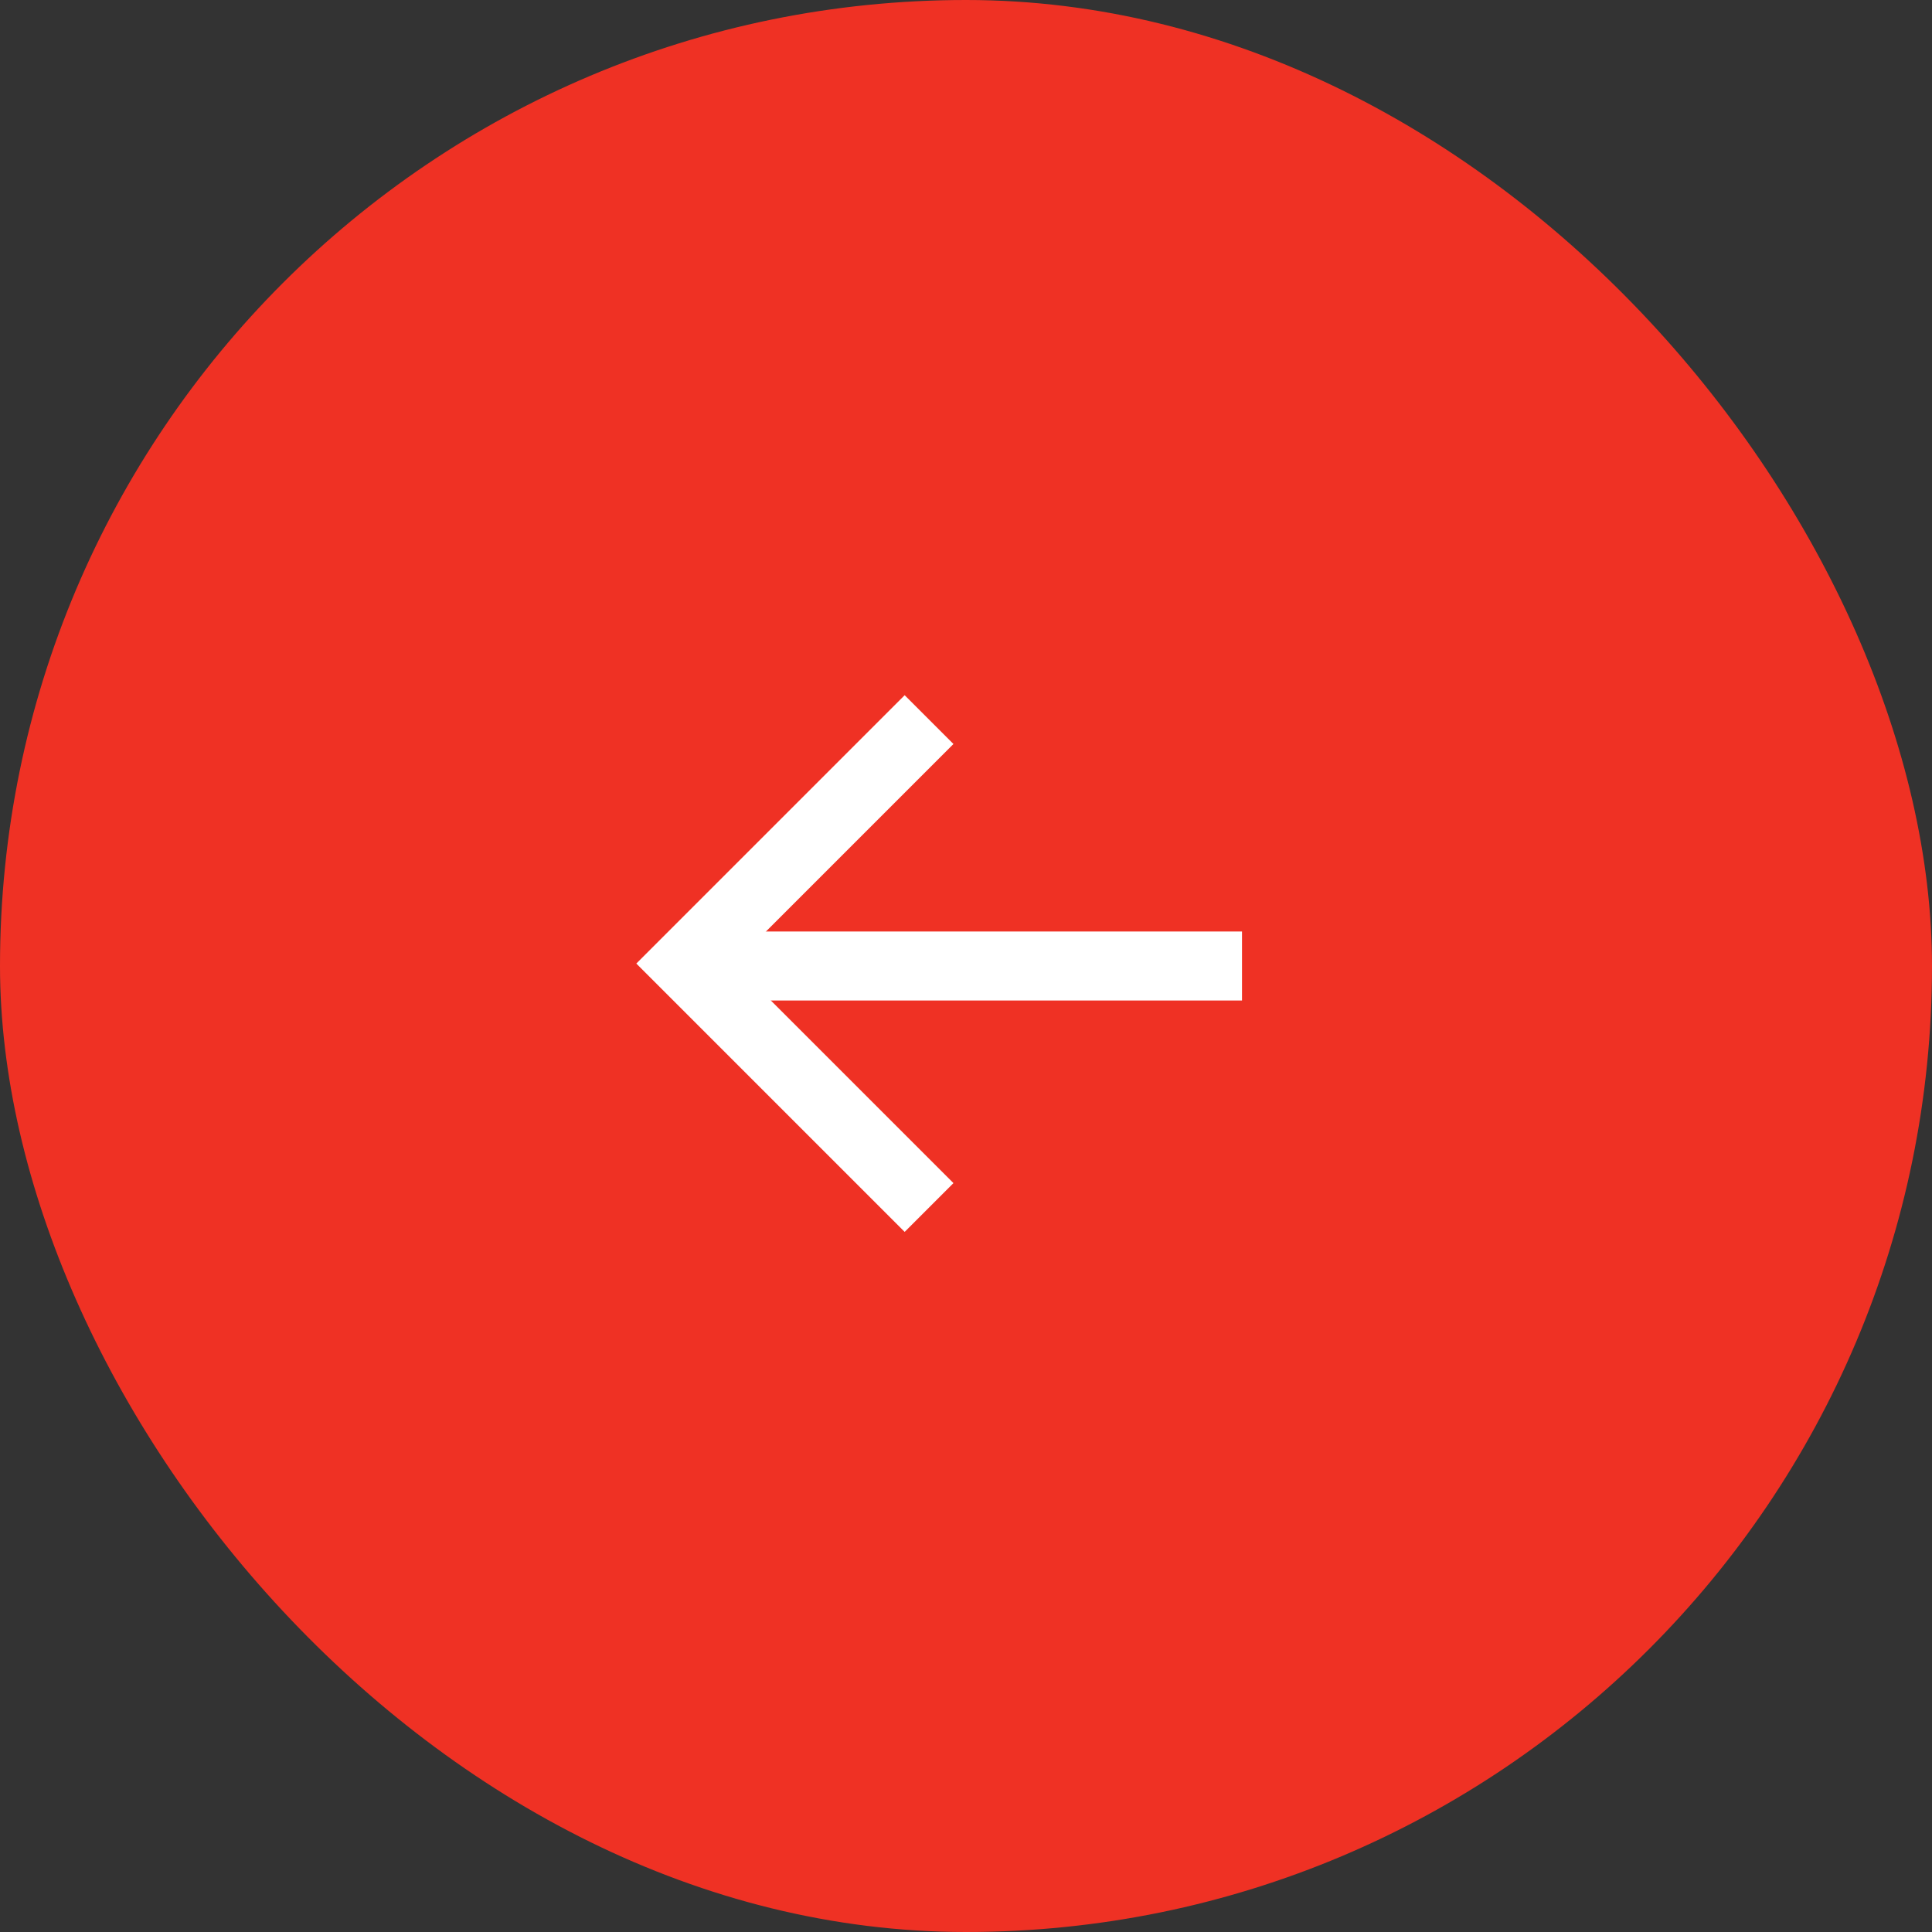 <?xml version="1.0" encoding="UTF-8"?> <svg xmlns="http://www.w3.org/2000/svg" width="56" height="56" viewBox="0 0 56 56" fill="none"><rect x="0" y="0" width="56" height="56" fill="#333333" stroke="none"/> <rect width="56" height="56" rx="28" fill="#EF3124"></rect> <path d="M36 28L21 28" stroke="white" stroke-width="2"></path> <path d="M26.929 35L19.858 27.929L26.929 20.858" stroke="white" stroke-width="2"></path> </svg> 